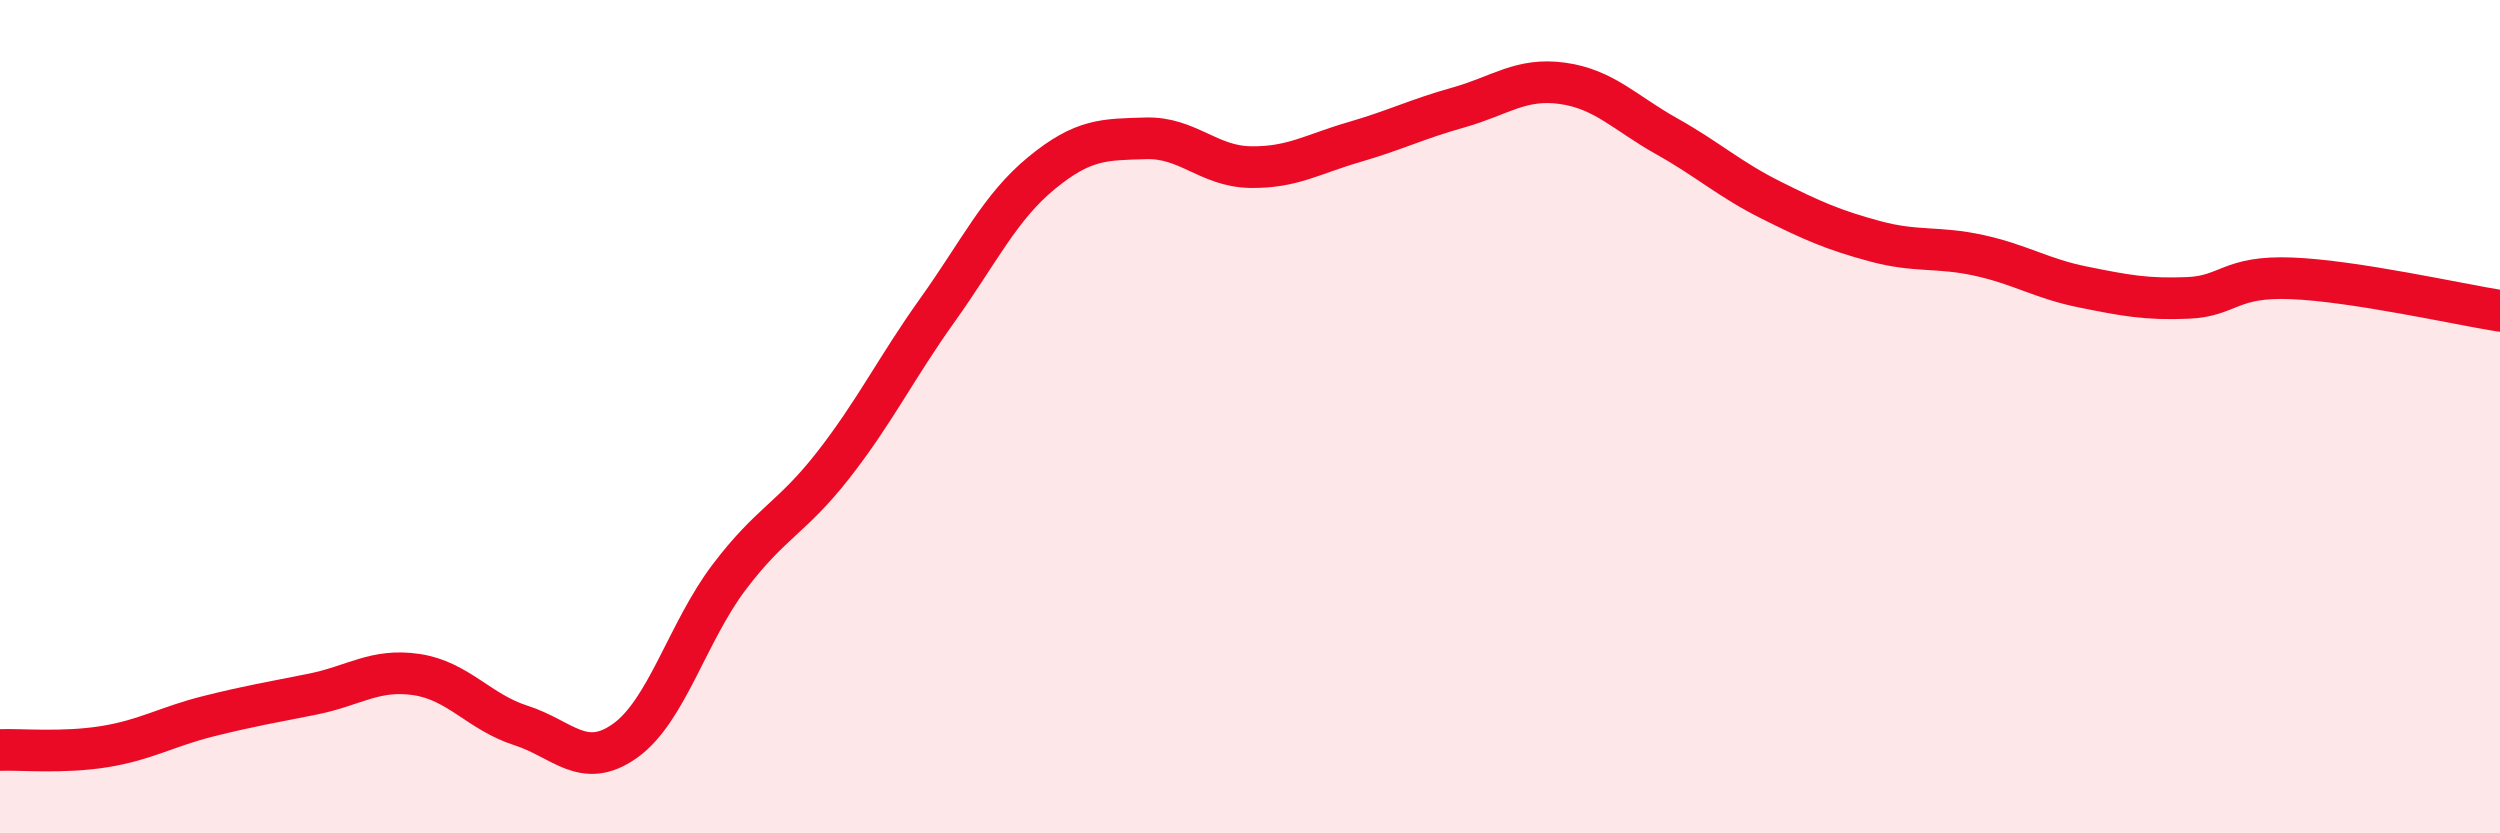 
    <svg width="60" height="20" viewBox="0 0 60 20" xmlns="http://www.w3.org/2000/svg">
      <path
        d="M 0,18 C 0.5,17.98 1.5,18.08 2.5,17.92 C 3.5,17.76 4,17.44 5,17.19 C 6,16.94 6.5,16.86 7.5,16.66 C 8.5,16.46 9,16.04 10,16.19 C 11,16.34 11.5,17.09 12.5,17.41 C 13.5,17.73 14,18.49 15,17.78 C 16,17.07 16.5,15.17 17.5,13.85 C 18.5,12.53 19,12.44 20,11.16 C 21,9.88 21.5,8.84 22.5,7.44 C 23.5,6.04 24,4.97 25,4.15 C 26,3.33 26.5,3.35 27.5,3.32 C 28.5,3.29 29,3.99 30,4.01 C 31,4.03 31.5,3.7 32.5,3.41 C 33.5,3.12 34,2.86 35,2.58 C 36,2.3 36.5,1.86 37.5,2 C 38.5,2.14 39,2.71 40,3.27 C 41,3.83 41.5,4.3 42.5,4.8 C 43.5,5.3 44,5.52 45,5.79 C 46,6.06 46.5,5.91 47.5,6.13 C 48.5,6.35 49,6.69 50,6.89 C 51,7.09 51.5,7.19 52.5,7.15 C 53.5,7.11 53.5,6.62 55,6.68 C 56.5,6.74 59,7.3 60,7.46L60 20L0 20Z"
        fill="#EB0A25"
        opacity="0.1"
        stroke-linecap="round"
        stroke-linejoin="round"
      />
      <path
        d="M 0,18 C 0.5,17.98 1.5,18.08 2.5,17.92 C 3.5,17.76 4,17.44 5,17.19 C 6,16.94 6.5,16.86 7.5,16.66 C 8.5,16.46 9,16.04 10,16.19 C 11,16.34 11.5,17.09 12.5,17.41 C 13.5,17.73 14,18.49 15,17.78 C 16,17.07 16.5,15.17 17.5,13.85 C 18.5,12.53 19,12.44 20,11.16 C 21,9.88 21.5,8.84 22.5,7.44 C 23.5,6.04 24,4.97 25,4.15 C 26,3.33 26.5,3.35 27.5,3.32 C 28.5,3.29 29,3.99 30,4.01 C 31,4.03 31.5,3.7 32.5,3.41 C 33.5,3.12 34,2.86 35,2.58 C 36,2.3 36.5,1.86 37.5,2 C 38.5,2.14 39,2.71 40,3.27 C 41,3.83 41.5,4.3 42.5,4.8 C 43.5,5.3 44,5.52 45,5.79 C 46,6.06 46.5,5.91 47.5,6.13 C 48.5,6.35 49,6.69 50,6.89 C 51,7.09 51.5,7.19 52.5,7.15 C 53.5,7.11 53.5,6.62 55,6.68 C 56.5,6.74 59,7.3 60,7.46"
        stroke="#EB0A25"
        stroke-width="1"
        fill="none"
        stroke-linecap="round"
        stroke-linejoin="round"
      />
    </svg>
  
